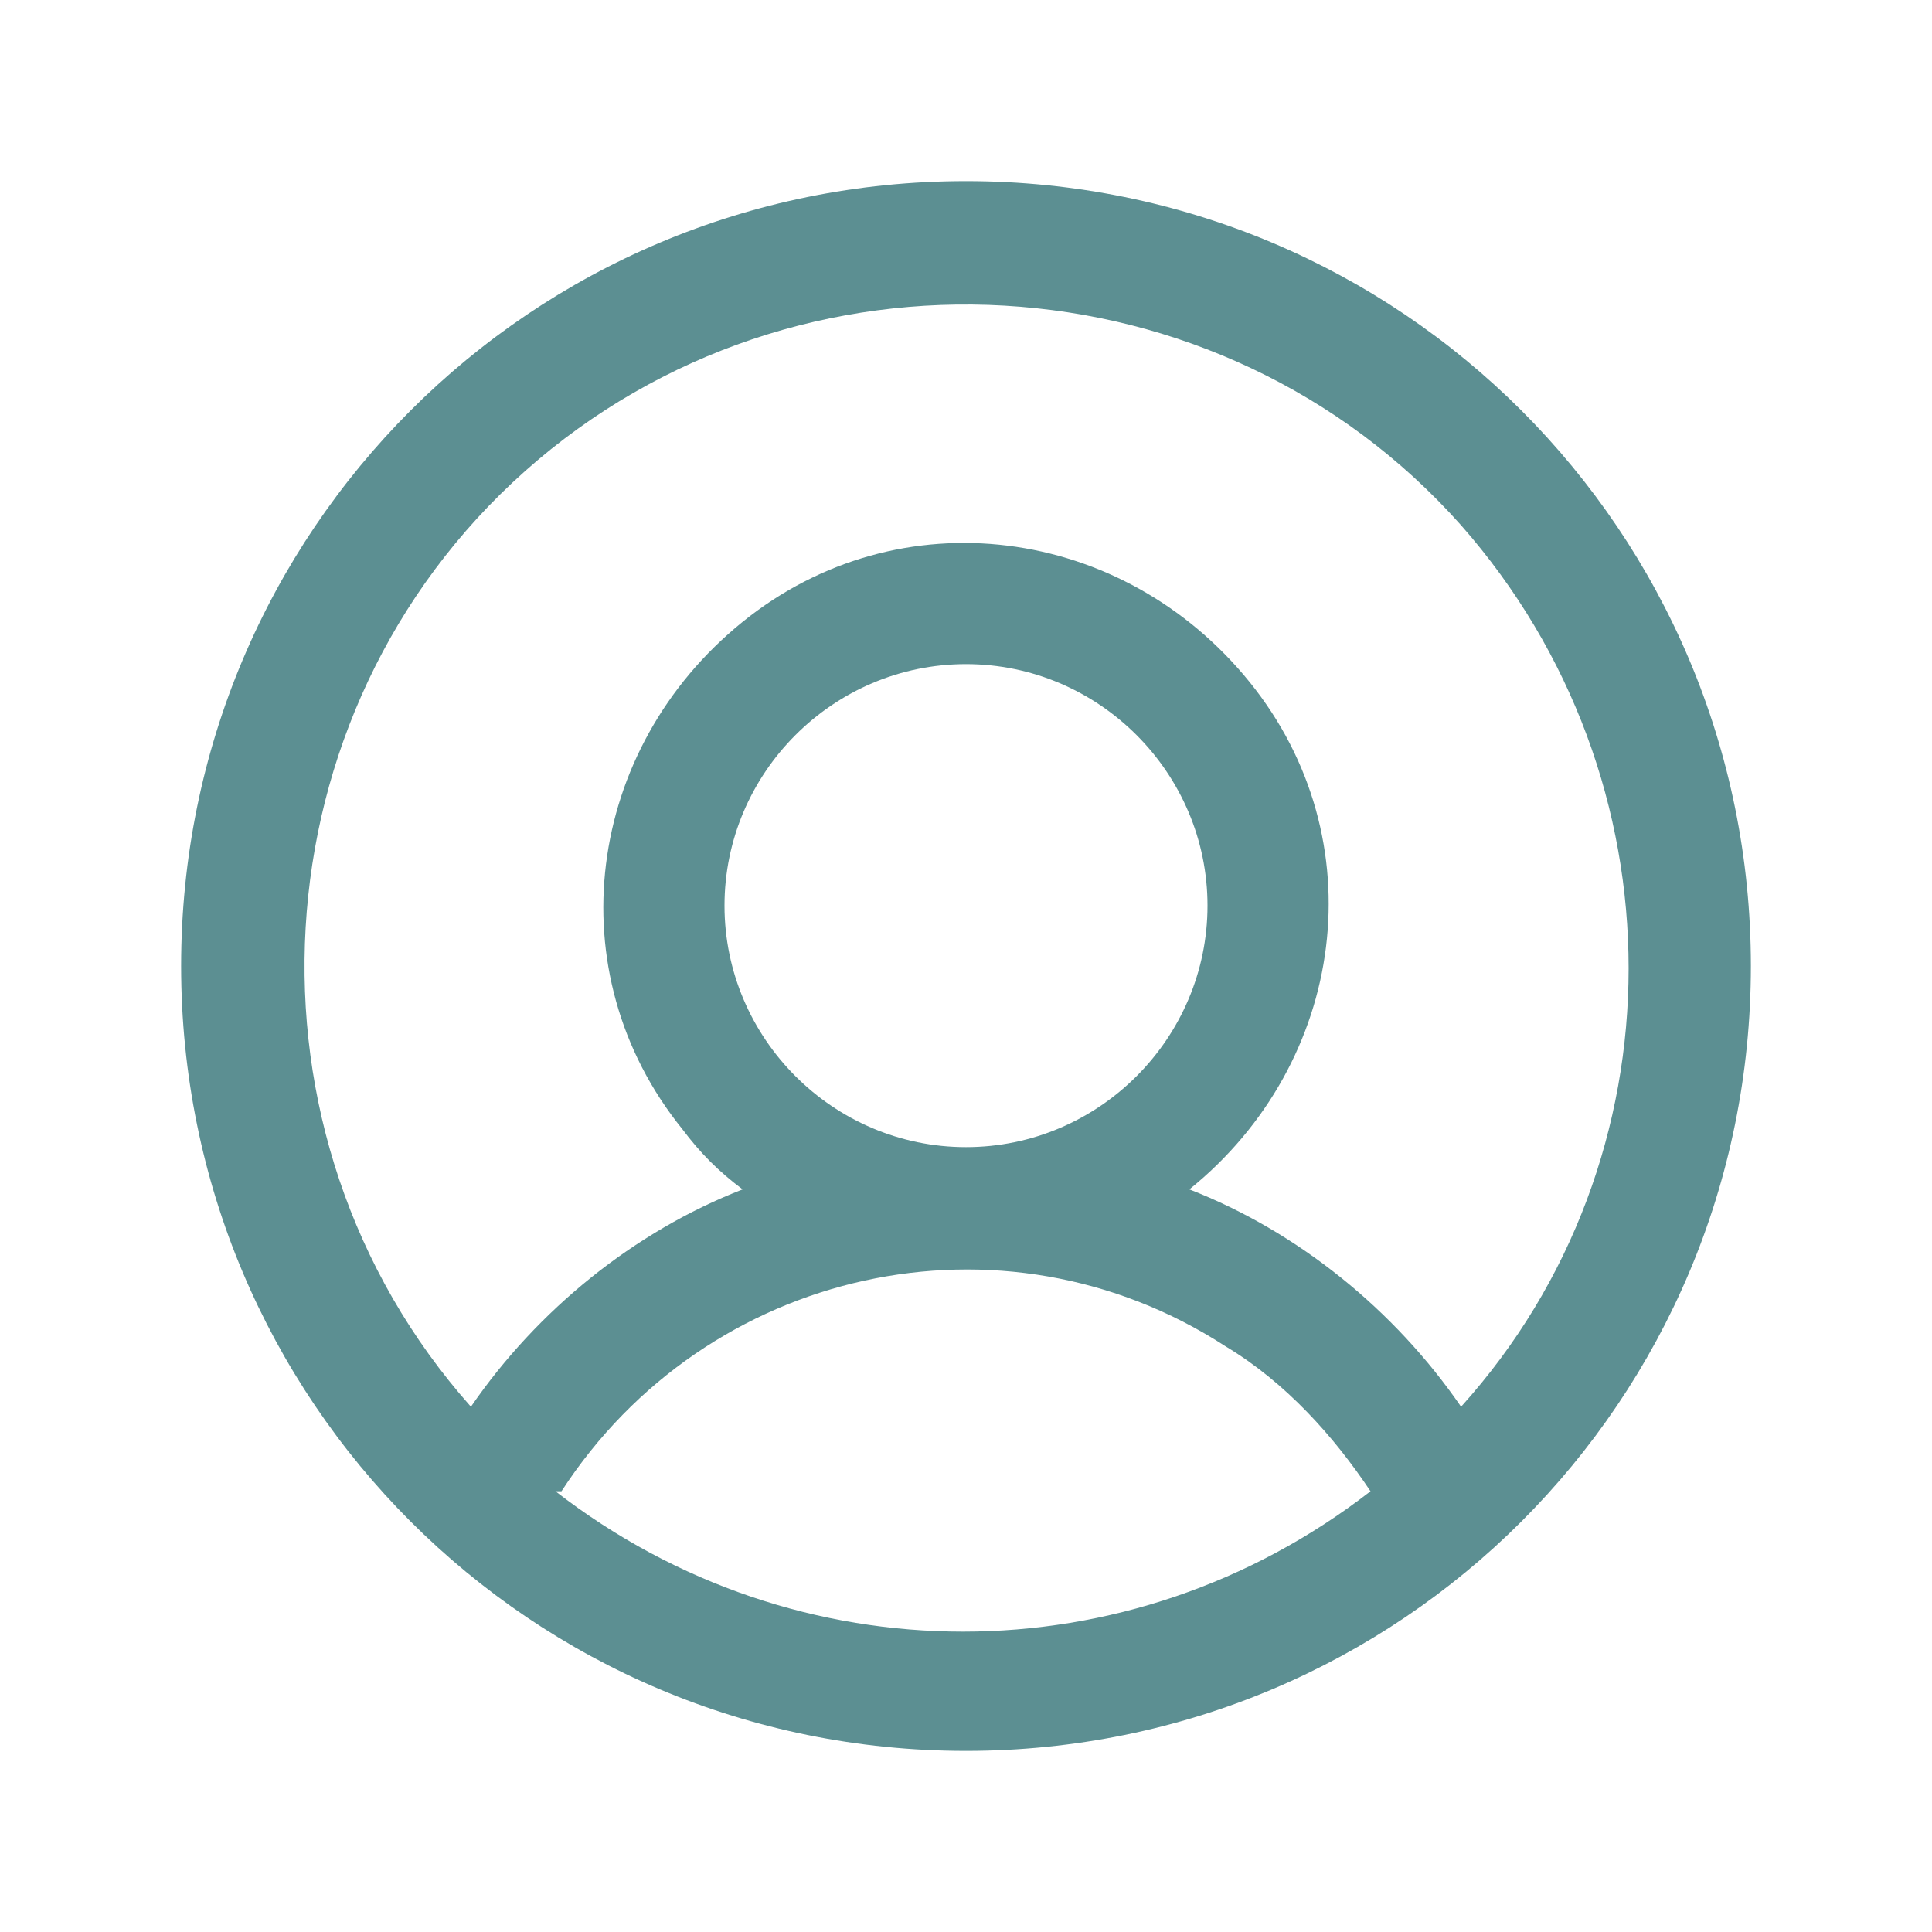 <?xml version="1.0" encoding="UTF-8"?>
<svg id="Layer_1" xmlns="http://www.w3.org/2000/svg" version="1.1" viewBox="0 0 32 32">
  <!-- Generator: Adobe Illustrator 29.3.1, SVG Export Plug-In . SVG Version: 2.1.0 Build 151)  -->
  <defs>
    <style>
      .st0 {
        fill: #5c8f92;
      }
    </style>
  </defs>
  <path class="st0" d="M16,3c-7.2,0-13,5.8-13,13s5.8,13,13,13,13-5.8,13-13c0-7.2-5.8-13-13-13ZM9.3,24.7c2.4-3.7,7.3-4.8,11-2.4,1,.6,1.8,1.5,2.4,2.4-4,3.1-9.5,3.1-13.5,0ZM12,15c0-2.2,1.8-4,4-4s4,1.8,4,4-1.8,4-4,4-4-1.8-4-4ZM24.2,23.3c-1.1-1.6-2.7-2.9-4.5-3.6,2.6-2.1,3.1-5.8,1-8.4-2.1-2.6-5.8-3.1-8.4-1s-3.1,5.8-1,8.4c.3.4.6.7,1,1-1.8.7-3.4,2-4.5,3.6-4-4.5-3.6-11.5.9-15.5,4.5-4,11.5-3.6,15.5.9,3.7,4.2,3.7,10.5,0,14.6Z"/>
</svg>